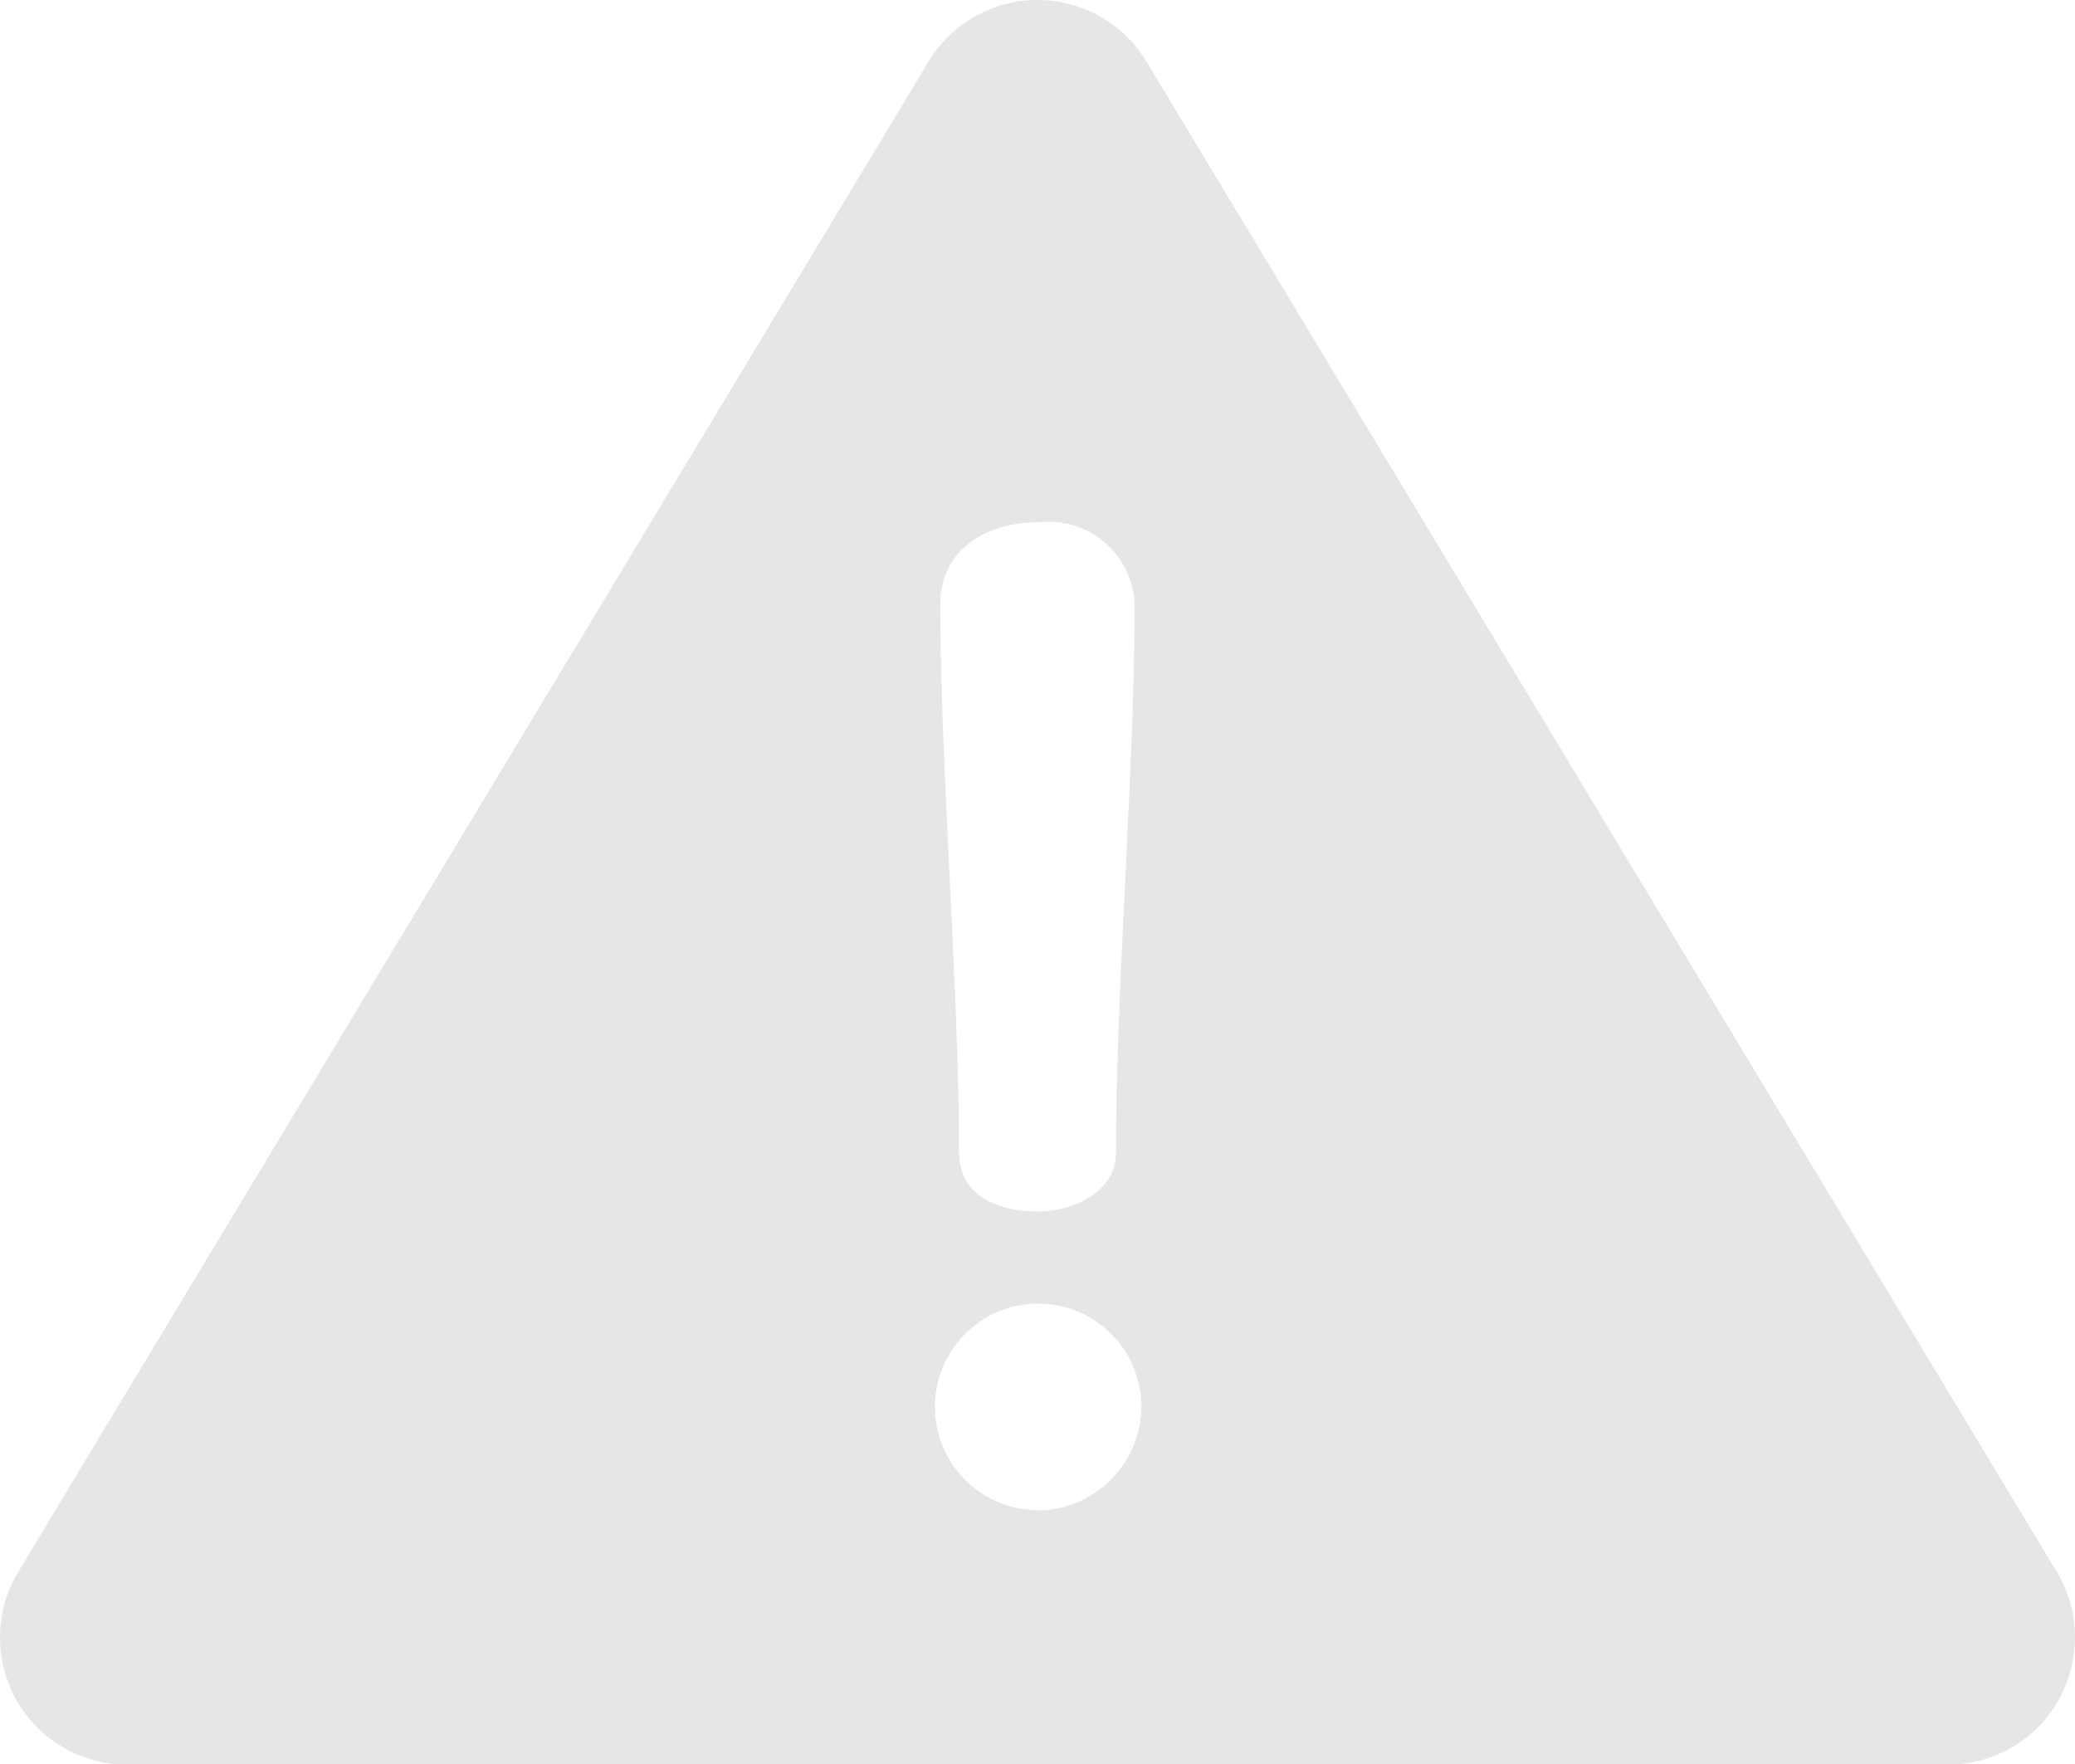 <svg xmlns="http://www.w3.org/2000/svg" viewBox="0 0 25 21.253">
  <defs>
    <style type="text/css">
      .cls-1 {
        fill: #e6e6e6;
      }
    </style>
  </defs>
  <g id="report" transform="translate(0 -38.365)">
    <g id="Group_423" data-name="Group 423" transform="translate(0 38.365)">
      <path id="Path_253" data-name="Path 253" class="cls-1" d="M24.78,57.3,13.812,39.106a1.532,1.532,0,0,0-2.624,0L.22,57.3a1.532,1.532,0,0,0,1.312,2.323H23.468A1.532,1.532,0,0,0,24.78,57.3ZM12.508,44.657a1.038,1.038,0,0,1,1.163.985c0,1.922-.226,4.684-.226,6.606,0,.5-.549.711-.937.711-.517,0-.953-.21-.953-.711,0-1.922-.226-4.684-.226-6.606C11.329,45.012,11.846,44.657,12.508,44.657Zm.016,11.9a1.244,1.244,0,1,1,1.228-1.244A1.262,1.262,0,0,1,12.524,56.561Z" transform="translate(0 -38.365)"/>
    </g>
  </g>
</svg>
